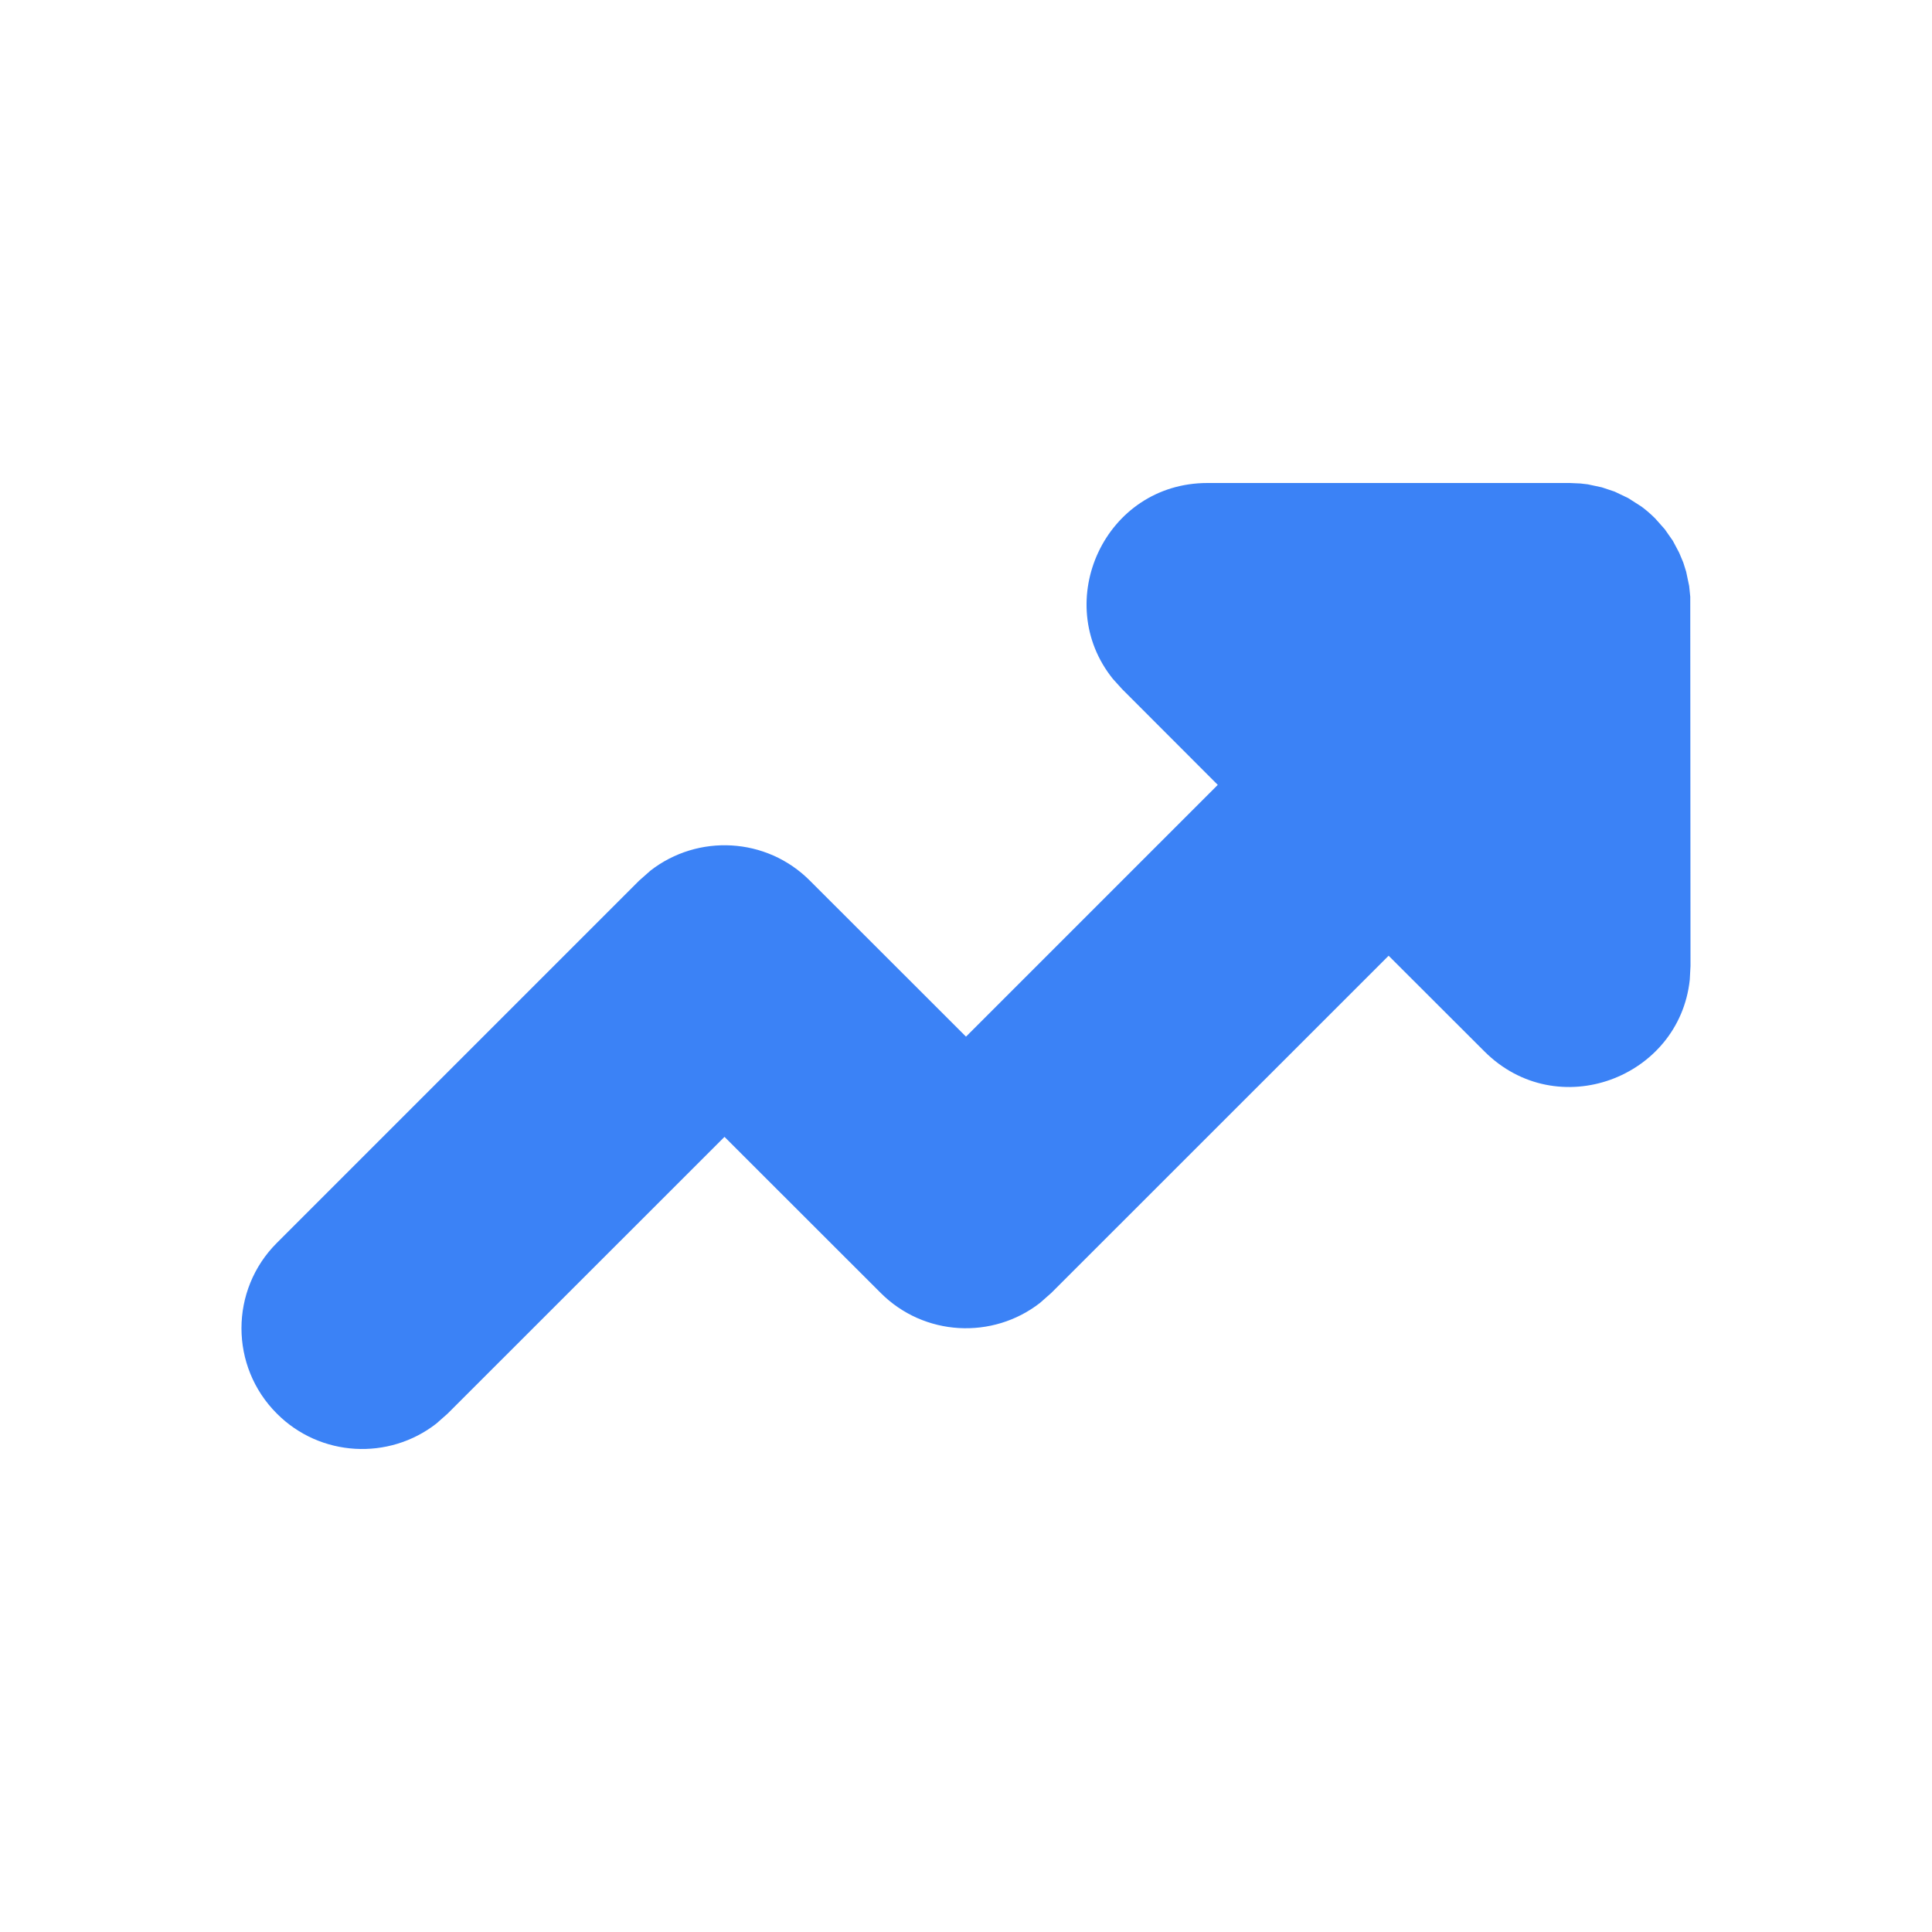<svg width="16" height="16" viewBox="0 0 16 16" fill="none" xmlns="http://www.w3.org/2000/svg">
<path d="M3.613 11.79L3.707 11.707L6 9.415L7.293 10.707C7.653 11.068 8.221 11.095 8.613 10.79L8.707 10.707L11.5 7.915L12.293 8.707C12.896 9.31 13.907 8.928 13.994 8.114L14 8L13.998 4.941L13.989 4.853L13.964 4.734L13.94 4.658L13.906 4.577L13.854 4.479L13.787 4.383L13.707 4.293C13.672 4.258 13.634 4.225 13.595 4.196L13.484 4.125L13.371 4.071L13.266 4.036L13.149 4.011L13.089 4.004L13 4H10C9.148 4 8.703 4.986 9.217 5.623L9.293 5.707L10.085 6.5L8 8.585L6.707 7.293C6.347 6.932 5.779 6.905 5.387 7.21L5.293 7.293L2.293 10.293C1.902 10.683 1.902 11.317 2.293 11.707C2.653 12.068 3.221 12.095 3.613 11.79Z" fill="#3B82F6"/>
</svg>
